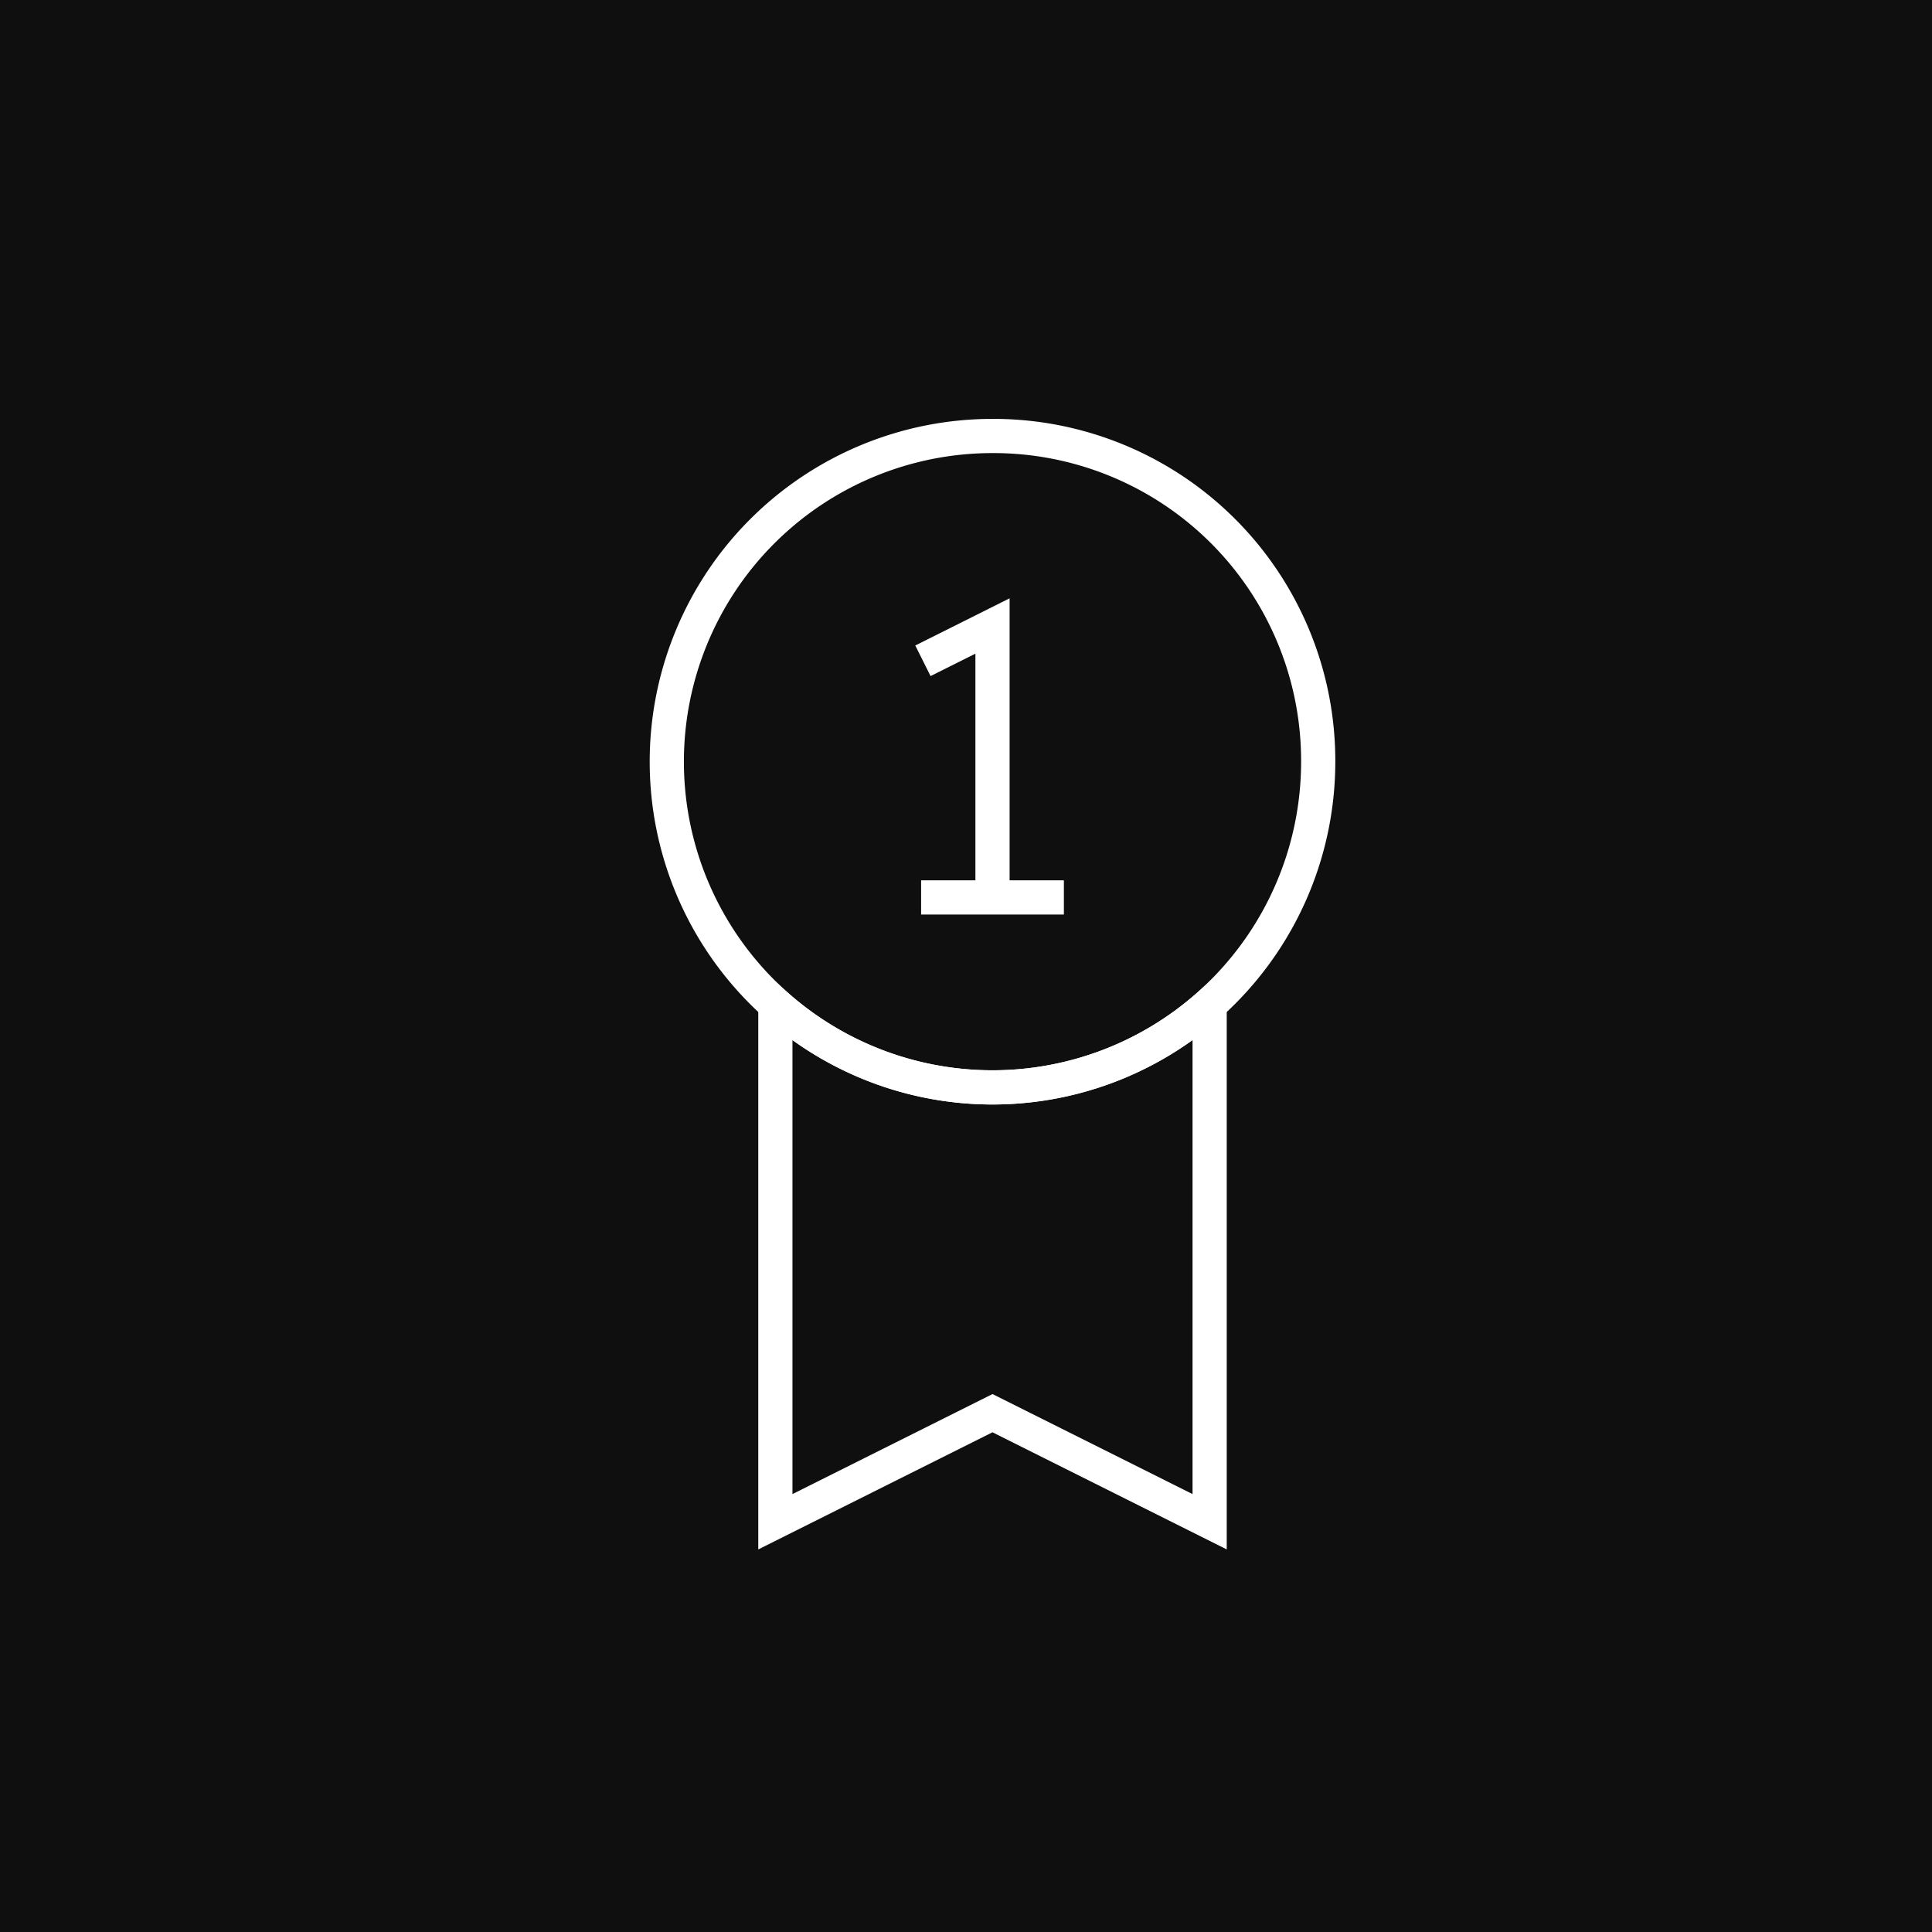 <svg xmlns="http://www.w3.org/2000/svg" width="113" height="113" viewBox="0 0 113 113"><g id="medalla" transform="translate(-706 -1097.5)"><rect id="Rect&#xE1;ngulo_90" data-name="Rect&#xE1;ngulo 90" width="113" height="113" transform="translate(706 1097.5)" fill="#0f0f0f"></rect><g id="badge-two" transform="translate(733 1119)"><path id="Trazado_119" data-name="Trazado 119" d="M16,55.2l12.7-6.35L41.4,55.2V24.944a19.051,19.051,0,0,1-25.4,0Z" transform="translate(2.35 12.305)" fill="none" stroke="#fff" stroke-linecap="square" stroke-width="2"></path><path id="Trazado_120" data-name="Trazado 120" d="M50.1,23.05A19.05,19.05,0,1,1,31.05,4,19,19,0,0,1,50.1,23.05Z" fill="none" stroke="#fff" stroke-linecap="square" stroke-width="2"></path><path id="Trazado_121" data-name="Trazado 121" d="M25.175,26.875V11L22,12.588m3.175,14.288H28.35m-3.175,0H22" transform="translate(5.875 4.113)" fill="none" stroke="#fff" stroke-linecap="square" stroke-width="2"></path></g></g></svg>